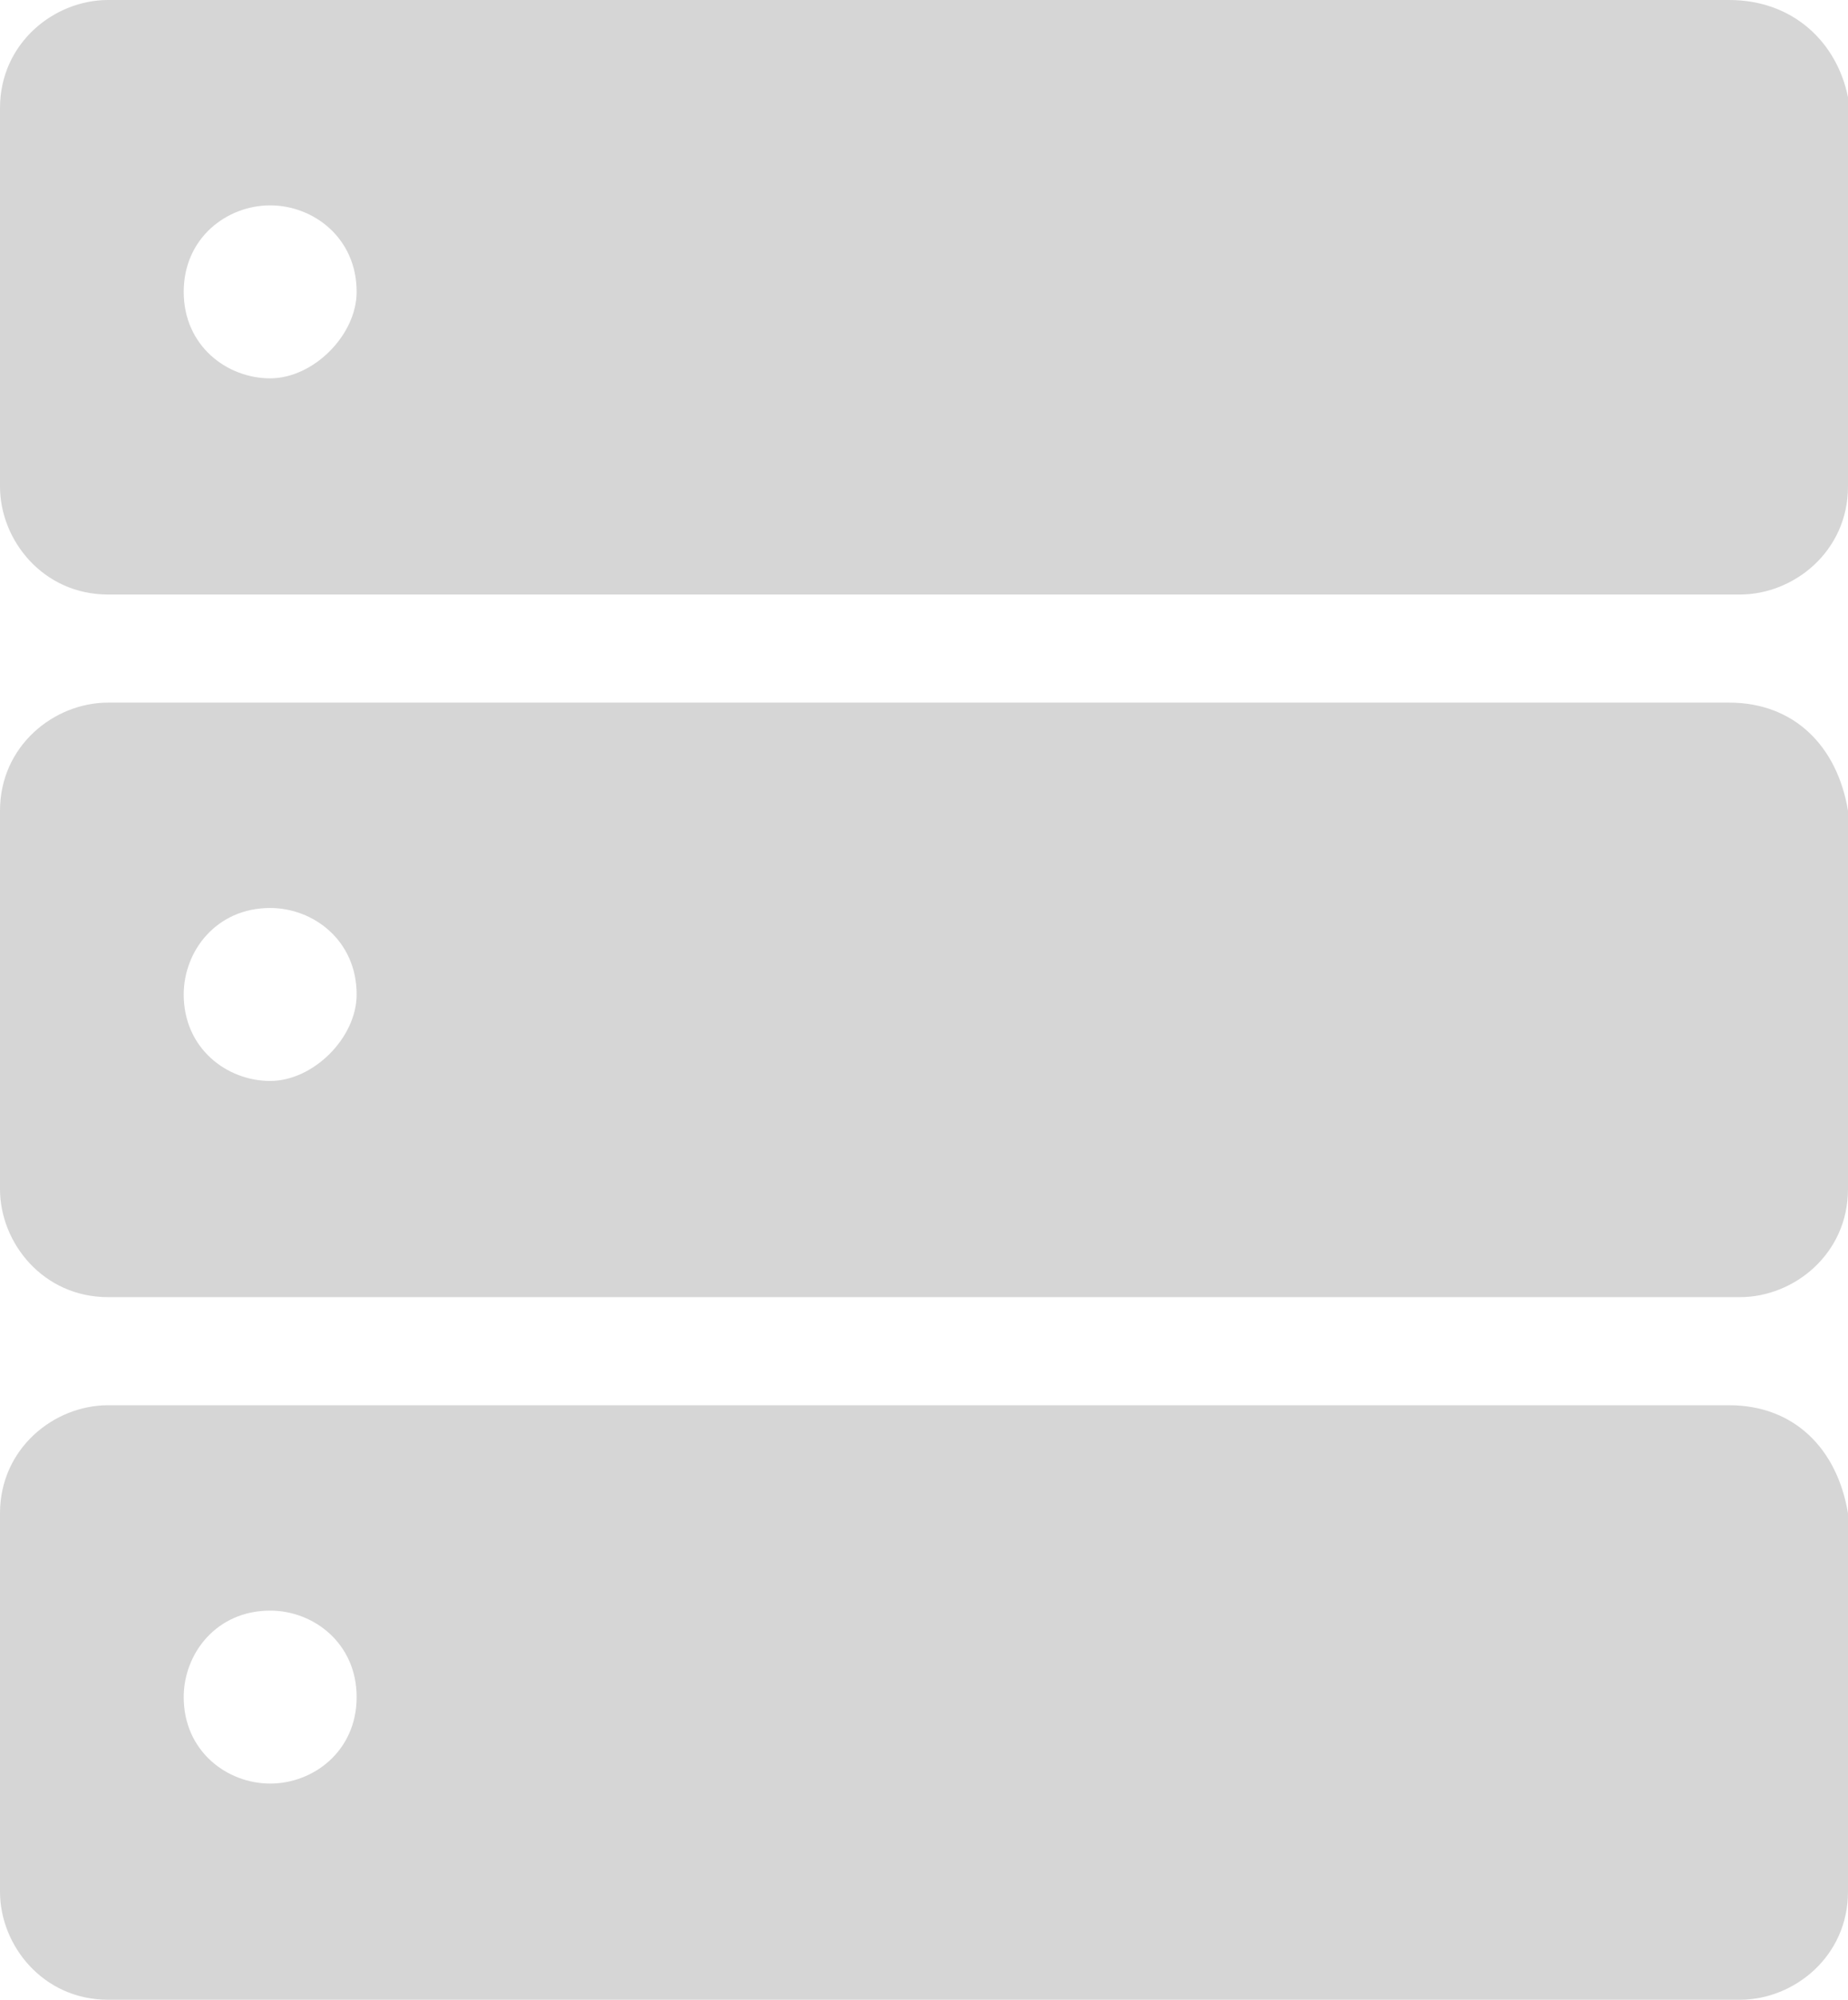 <?xml version="1.0" encoding="utf-8"?>
<!-- Generator: Adobe Illustrator 19.0.0, SVG Export Plug-In . SVG Version: 6.00 Build 0)  -->
<svg version="1.1" id="Layer_1" xmlns="http://www.w3.org/2000/svg" xmlns:xlink="http://www.w3.org/1999/xlink" x="0px" y="0px"
	 viewBox="0 0 17.1 18.5" style="enable-background:new 0 0 17.1 18.5;" xml:space="preserve">
<style type="text/css">
	.st0{fill:#d6d6d6;}
</style>
<g id="Forma_1_12_">
	<g id="XMLID_194_">
		<path id="XMLID_251_" class="st0" d="M16,13H1c-0.5,0-1,0.4-1,1v3.5c0,0.5,0.4,1,1,1h15.1c0.5,0,1-0.4,1-1V14
			C17,13.4,16.6,13,16,13z M2.5,16.5c-0.4,0-0.8-0.3-0.8-0.8c0-0.4,0.3-0.8,0.8-0.8c0.4,0,0.8,0.3,0.8,0.8
			C3.3,16.2,2.9,16.5,2.5,16.5z M16,6.5H1c-0.5,0-1,0.4-1,1V11c0,0.5,0.4,1,1,1h15.1c0.5,0,1-0.4,1-1V7.5C17,6.9,16.6,6.5,16,6.5z
			 M2.5,10c-0.4,0-0.8-0.3-0.8-0.8c0-0.4,0.3-0.8,0.8-0.8c0.4,0,0.8,0.3,0.8,0.8C3.3,9.6,2.9,10,2.5,10z M16,0H1C0.5,0,0,0.4,0,1
			v3.5c0,0.5,0.4,1,1,1h15.1c0.5,0,1-0.4,1-1V0.9C17,0.4,16.6,0,16,0z M2.5,3.5c-0.4,0-0.8-0.3-0.8-0.8s0.4-0.8,0.8-0.8
			s0.8,0.3,0.8,0.8C3.3,3.1,2.9,3.5,2.5,3.5z"/>
	</g>
</g>
</svg>
